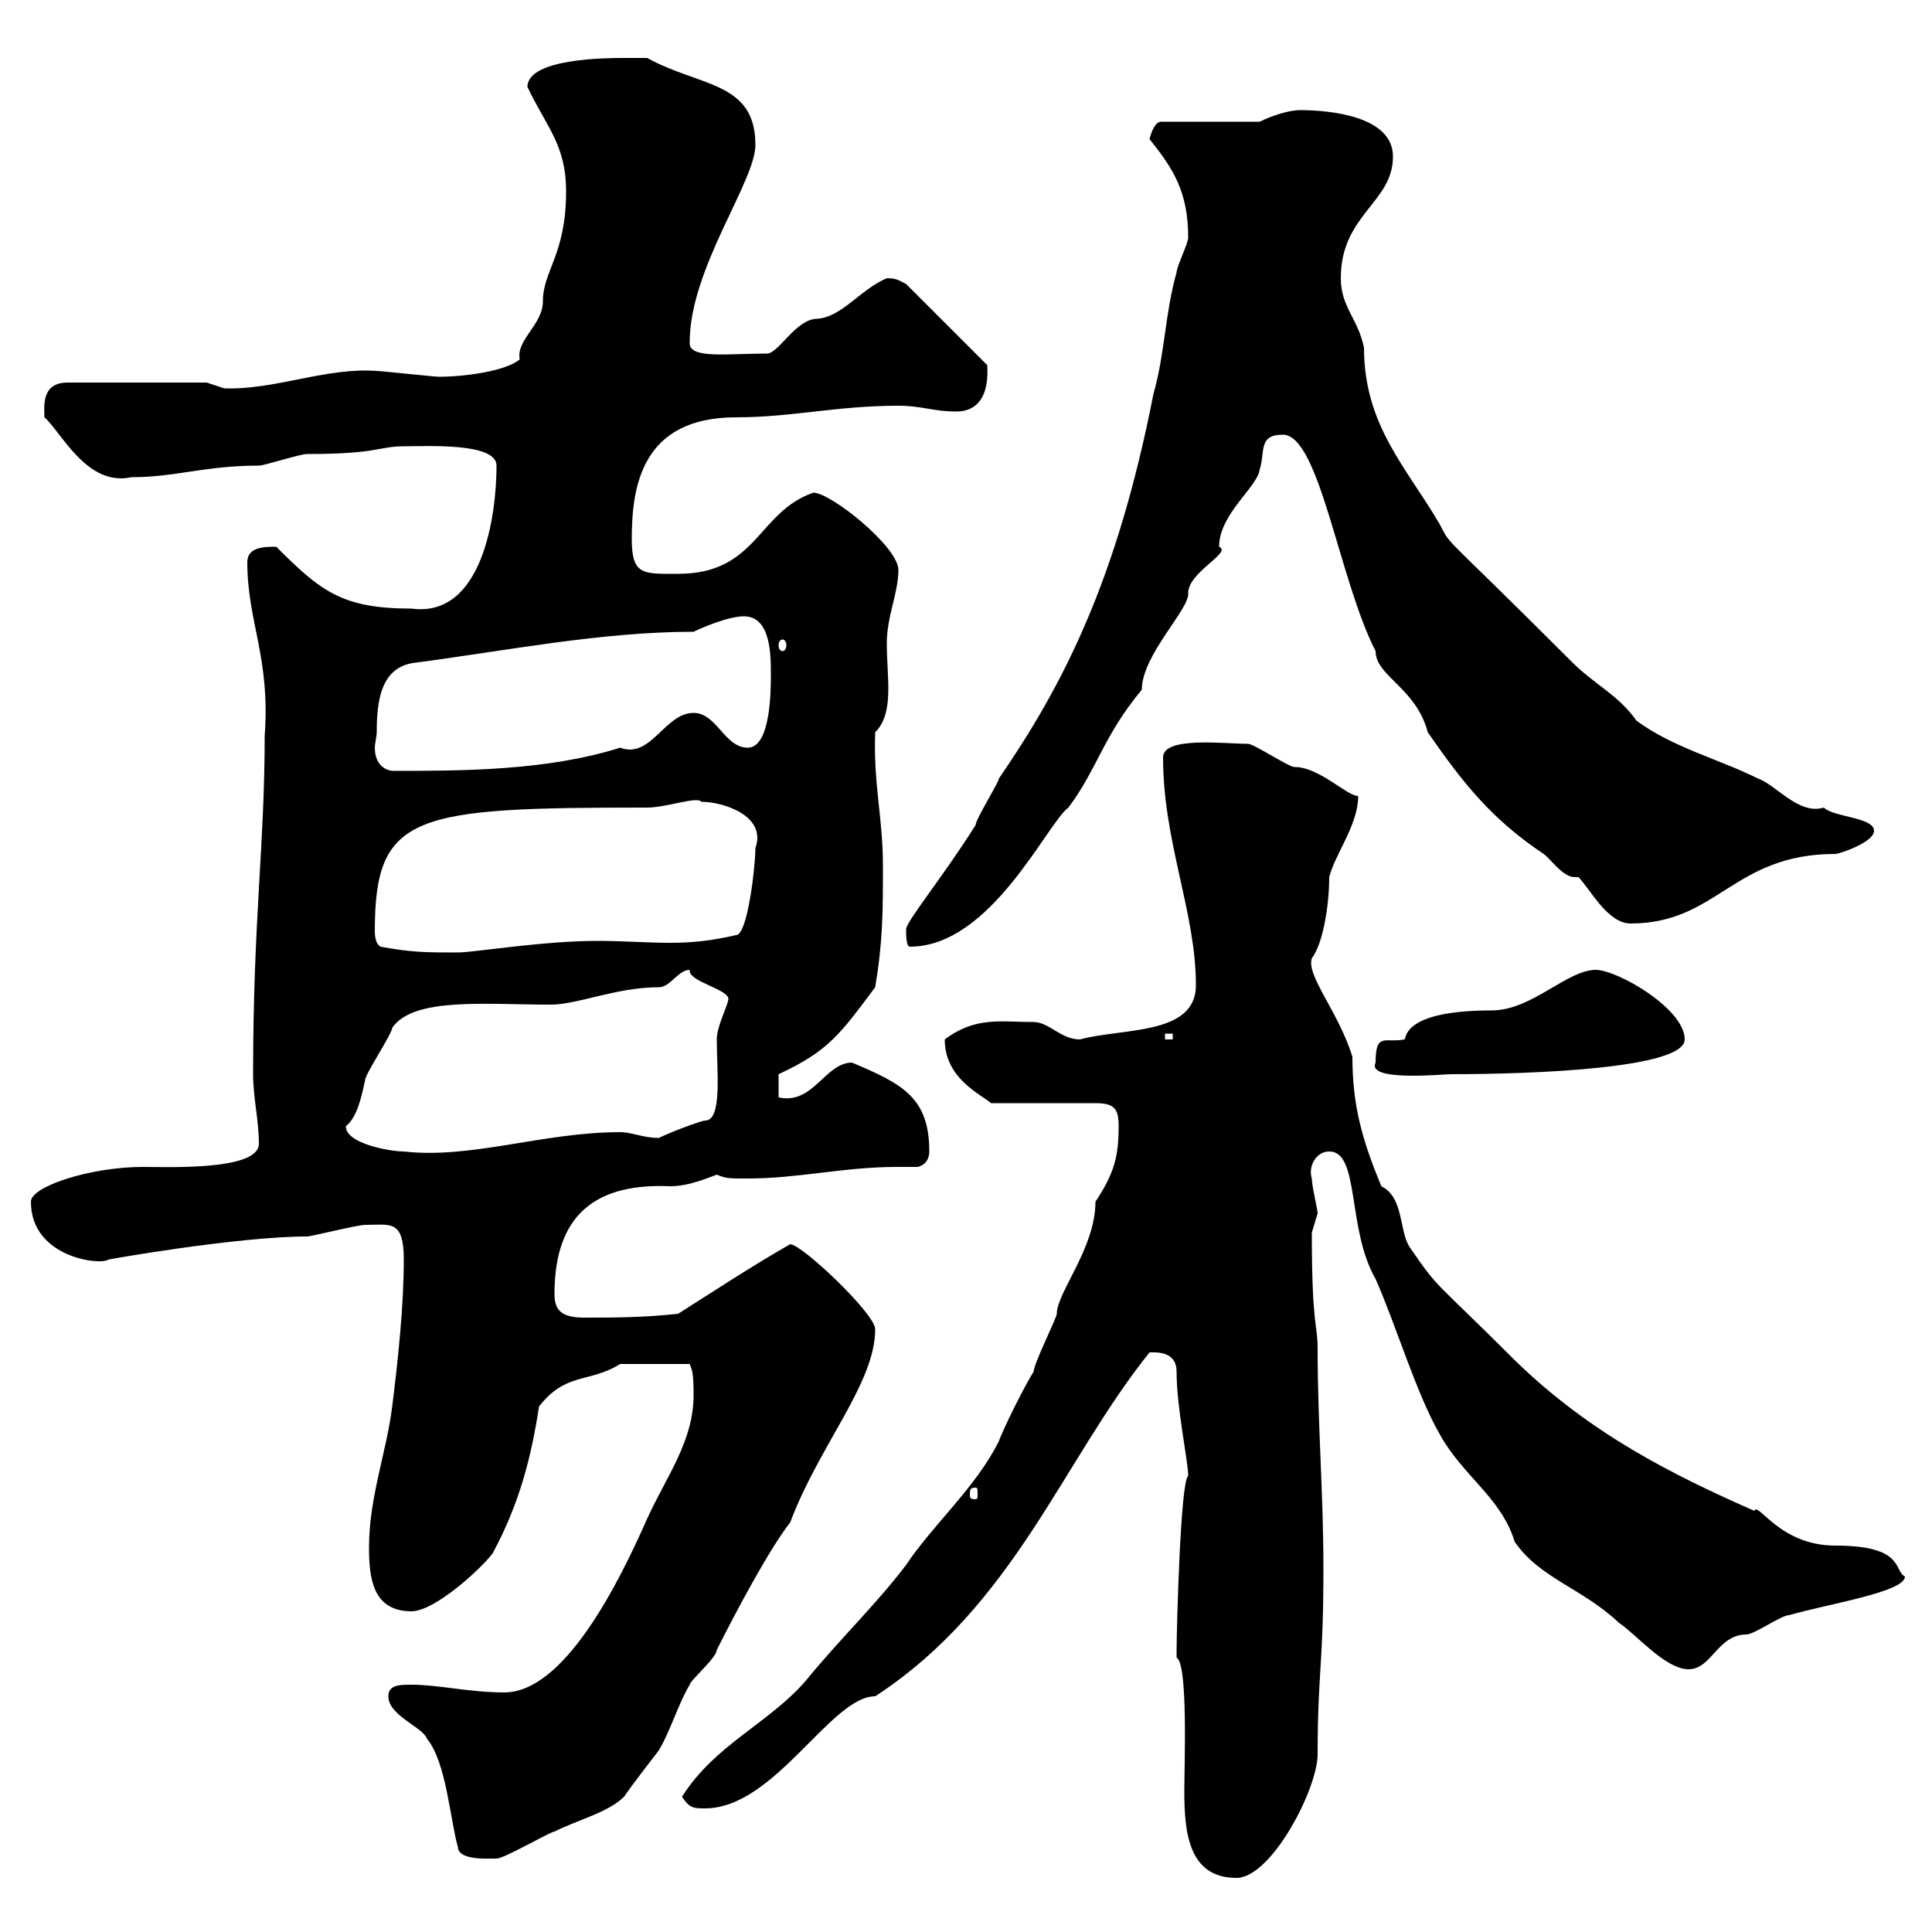 <svg xmlns="http://www.w3.org/2000/svg" xmlns:xlink="http://www.w3.org/1999/xlink" width="300" height="300"><path d="M182.70 257.40C184.50 258.30 183.90 274.20 183.90 278.10C183.90 284.40 184.50 291.60 192 291.60C197.40 291.60 204.60 277.80 204.60 272.40C204.60 259.80 205.50 258.60 205.50 243.60C205.50 231.60 204.60 221.40 204.60 209.40C204.60 205.50 203.70 206.10 203.70 191.40C203.70 191.40 204.60 188.40 204.60 188.40C204.60 187.80 203.70 184.20 203.70 183C203.10 181.20 204.30 178.80 206.40 178.80C211.20 178.80 209.10 190.80 213.60 198.60C216.90 206.10 219.90 216.30 223.50 222.60C227.10 229.20 233.10 232.50 235.20 239.40C239.10 245.10 245.70 246.60 251.40 252C254.10 253.80 258.60 259.20 262.20 259.20C265.80 259.20 266.70 253.80 271.20 253.80C272.40 253.80 276.60 250.80 277.80 250.80C284.10 249 295.80 247.20 295.80 244.80C294 243.90 295.80 240 285 240C276.30 240 273 233.10 272.40 234.60C259.50 228.90 246.90 222.60 235.20 211.20C222.60 198.60 223.50 200.40 219 193.80C217.20 191.40 218.10 186 214.50 184.20C211.50 177 210 171.60 210 164.10C207.90 157.20 202.80 151.50 203.70 148.80C205.50 146.40 206.40 140.40 206.40 136.20C207.30 132.60 210.90 128.10 210.90 123.60C209.10 123.60 204.90 119.10 201 119.10C200.10 119.10 194.70 115.50 193.80 115.50C190.20 115.50 180.60 114.30 180.60 117.60C180.60 130.80 185.70 141.60 185.70 153C185.70 160.80 174.30 159.60 167.70 161.40C164.70 161.40 162.90 158.70 160.50 158.70C155.40 158.70 151.50 157.80 146.70 161.40C146.70 167.40 152.10 169.80 153.90 171.30L170.10 171.30C173.10 171.30 173.70 172.20 173.70 174.90C173.70 179.40 173.10 182.10 170.10 186.60C170.10 193.80 164.10 200.70 164.10 204C164.10 204.60 160.50 211.80 160.50 213C159.30 214.80 155.70 222 155.10 223.80C151.50 231 144.90 236.70 140.70 243C135.90 249.30 130.50 254.40 125.10 261C119.40 267.60 111 270.90 105.90 279C107.10 280.80 107.70 280.80 109.50 280.80C120.30 280.80 129 263.40 135.90 263.40C157.50 249.30 165 226.80 178.50 210C179.40 210 182.70 209.70 182.70 213C182.70 218.70 184.50 226.80 184.50 229.20C183.30 229.80 182.70 253.20 182.70 256.20C182.70 256.20 182.70 256.20 182.70 257.40ZM60.30 263.40C60.30 266.40 65.70 268.20 66.30 270C69.30 273.60 69.90 282.60 71.10 286.80C71.10 288.60 74.70 288.60 75.30 288.60C76.50 288.60 77.10 288.60 77.10 288.60C78.30 288.60 85.50 284.40 86.10 284.40C89.70 282.60 94.50 281.40 96.90 279C98.10 277.20 102.30 271.80 102.30 271.80C104.10 268.80 105.30 264.60 107.10 261.60C107.10 261 111.30 257.40 111.30 256.20C114 250.80 119.40 240.60 122.70 236.40C127.20 224.40 135.90 214.80 135.90 206.40C135.90 204 124.50 193.20 122.70 193.20C116.40 196.80 111 200.40 105.30 204C99.90 204.60 95.10 204.60 90.90 204.60C87.90 204.60 86.10 204 86.10 201C86.10 190.20 90.90 183.60 104.10 184.20C107.10 184.20 110.40 182.70 111.30 182.40C112.80 183 113.10 183 116.10 183C123.90 183 131.10 181.20 139.20 181.20C140.10 181.20 141.30 181.20 142.50 181.20C143.70 180.90 144.30 180 144.30 178.80C144.30 170.40 140.10 168.30 132.30 165C128.10 165 126.30 171.60 120.90 170.40L120.90 166.80C128.70 163.20 130.50 160.50 135.90 153.30C137.10 146.10 137.10 141.60 137.10 134.40C137.10 126.90 135.60 121.80 135.90 113.70C138.90 110.70 137.70 105.30 137.70 99.90C137.70 95.70 139.50 92.10 139.50 88.50C139.50 84.90 129 76.50 126.30 76.50C117.60 79.50 117.60 89.10 105.30 89.10C99.90 89.10 98.10 89.40 98.10 83.70C98.10 75.60 99.60 64.80 114.30 64.80C123 64.80 129.90 63 139.50 63C143.10 63 144.90 63.90 148.50 63.90C151.80 63.90 153.60 61.50 153.30 56.70L140.70 44.10C139.50 43.50 139.20 43.20 137.70 43.20C133.50 45 130.80 49.20 126.90 49.50C123.60 49.50 120.90 54.90 119.10 54.90C112.80 54.90 106.80 55.80 107.10 53.10C107.10 41.70 117.30 28.20 117.30 22.50C117.30 12.60 108.60 13.50 100.50 9C99.90 9 98.10 9 96.90 9C94.50 9 81.90 9 81.90 13.50C84.90 19.80 87.90 22.50 87.90 29.70C87.90 39.60 84.30 42 84.30 46.80C84.30 50.40 80.10 52.80 80.70 55.80C78.60 57.60 72.30 58.50 68.10 58.50C67.50 58.50 59.10 57.60 58.50 57.60C50.70 57 42.60 60.60 34.80 60.30C34.80 60.30 32.10 59.40 32.10 59.40L10.50 59.40C6.30 59.40 6.90 63.30 6.90 64.80C9.60 67.20 13.50 75.60 20.40 74.10C27.30 74.10 31.80 72.30 40.20 72.30C41.10 72.30 46.50 70.50 47.70 70.50C58.80 70.50 58.80 69.30 62.70 69.30C66.30 69.30 77.10 68.70 77.10 72.30C77.10 79.80 75 96 63.90 94.50C53.10 94.50 49.80 91.80 42.90 84.90C41.10 84.90 38.40 84.90 38.40 87.30C38.40 96.60 42 102 41.10 114.30C41.10 131.40 39.30 142.80 39.30 166.80C39.30 170.40 40.20 174 40.20 177.60C40.20 181.80 26.10 181.20 22.20 181.20C14.10 181.20 4.80 184.20 4.80 186.60C4.80 195.30 15.60 196.50 16.80 195.60C16.50 195.60 36.90 192 47.70 192C48.30 192 55.50 190.20 56.70 190.20C60.60 190.20 62.70 189.30 62.70 195.60C62.70 202.80 61.80 211.20 60.90 218.40C60 225.60 57.30 232.50 57.30 240.30C57.30 245.10 57.90 250.20 63.90 250.20C67.50 250.20 74.70 243.60 76.50 241.20C80.70 233.40 82.50 226.20 83.70 218.40C87.90 213 91.50 214.80 96.30 211.80L107.10 211.80C107.40 212.70 107.70 212.70 107.70 216.60C107.70 223.80 103.50 229.20 100.50 235.80C96 246 87.60 262.80 78.30 262.80C72.90 262.80 68.10 261.60 63.90 261.60C62.10 261.60 60.30 261.60 60.30 263.40ZM151.50 231C151.80 231 151.80 231.30 151.80 232.20C151.80 232.50 151.80 232.80 151.50 232.80C150.60 232.80 150.60 232.50 150.60 232.20C150.60 231.30 150.60 231 151.50 231ZM53.70 174.90C55.50 173.40 56.10 170.40 56.70 167.70C56.70 166.80 60.90 160.50 60.90 159.60C64.20 154.80 75.30 156 85.50 156C89.70 156 95.70 153.30 102.30 153.30C104.10 153.30 105.30 150.60 107.10 150.60C106.80 152.40 113.10 153.60 113.10 155.10C113.10 156 111.30 159.30 111.30 161.40C111.30 166.20 112.20 174 109.50 174C108.90 174 104.10 175.80 102.30 176.70C99.90 176.70 98.10 175.80 96.30 175.80C84.30 175.80 73.20 180 62.70 178.80C60.60 178.80 53.70 177.60 53.70 174.90ZM213.60 165C212.10 168 224.10 166.80 225.30 166.80C238.20 166.80 261.60 165.90 261.60 161.40C261.60 156.60 251.10 150.60 247.80 150.60C243.30 150.60 237.90 156.90 231.60 156.90C217.50 156.90 218.40 161.40 218.10 161.40C215.10 162 213.60 160.20 213.60 165ZM180.90 160.50L182.10 160.50L182.10 161.40L180.90 161.40ZM59.10 147C58.50 146.70 58.20 145.80 58.20 144.60C58.20 126.30 64.20 125.40 100.50 125.40C103.50 125.40 108.30 123.60 108.90 124.50C112.20 124.50 119.10 126.60 117.30 131.70C117.30 134.40 116.10 145.20 114.30 145.20C110.40 146.10 107.40 146.40 104.10 146.40C100.50 146.40 96.90 146.10 92.70 146.10C84.30 146.10 73.50 147.90 71.10 147.90C66.30 147.90 63.90 147.90 59.10 147ZM140.70 144.30C140.70 145.20 140.70 147 141.30 147C153.90 147 162.60 127.80 165.90 125.40C170.40 119.40 171.30 114.30 177.30 107.10C177.30 101.70 184.80 94.50 184.50 92.10C184.50 88.80 191.40 85.80 189.30 84.90C189.30 79.80 195.30 75.60 195.60 72.90C196.50 70.20 195.30 67.50 199.20 67.50C204.90 67.50 207.90 90 213.60 101.10C213.60 105 219.90 106.80 221.70 113.70C227.10 121.50 231.60 127.20 239.70 132.60C240.90 133.50 242.70 136.20 244.50 136.20C244.50 136.20 244.50 136.20 245.10 136.20C246.90 138 249.60 143.40 253.20 143.40C266.70 143.40 269.10 132.60 285 132.60C285.60 132.60 291 130.80 291 129C291 126.90 284.70 126.90 283.20 125.40C279.30 126.60 275.70 121.80 273 120.90C267 117.90 259.80 116.10 254.10 111.90C251.40 108 247.50 106.20 244.20 102.90C222.90 81.60 225.60 85.20 223.50 81.30C218.40 72.60 211.80 66 211.80 54C210.90 49.50 208.20 47.70 208.20 43.20C208.20 33.30 216.30 31.50 216.30 24.30C216.30 18 206.40 17.10 201.90 17.10C200.10 17.10 197.40 18 195.60 18.90L180.30 18.90C179.10 18.90 178.50 21.60 178.50 21.60C182.10 26.10 184.50 29.70 184.50 36.90C184.50 37.80 182.70 41.40 182.70 42.30C180.90 48.60 180.90 54.90 179.10 61.20C173.40 90.30 165 106.50 155.10 120.90C155.10 121.50 151.50 127.20 151.50 128.10C146.40 136.20 140.70 143.10 140.70 144.30ZM58.50 113.70C58.50 108.90 59.10 103.50 64.50 102.90C78.30 101.10 93.30 98.10 107.70 98.10C108.90 97.50 113.10 95.70 115.50 95.70C119.70 95.70 119.70 101.70 119.70 104.70C119.70 107.10 119.70 116.10 116.10 116.10C112.50 116.10 111.30 110.70 107.70 110.70C103.20 110.70 101.10 117.90 96.30 116.10C84.90 119.70 71.70 119.70 60.90 119.70C58.80 119.40 58.20 117.60 58.20 116.10C58.20 115.50 58.50 114.30 58.50 113.70ZM121.50 99.30C121.80 99.30 122.10 99.60 122.10 100.20C122.10 100.80 121.80 101.10 121.50 101.10C121.20 101.10 120.90 100.80 120.90 100.20C120.90 99.60 121.20 99.30 121.50 99.30Z"/></svg>